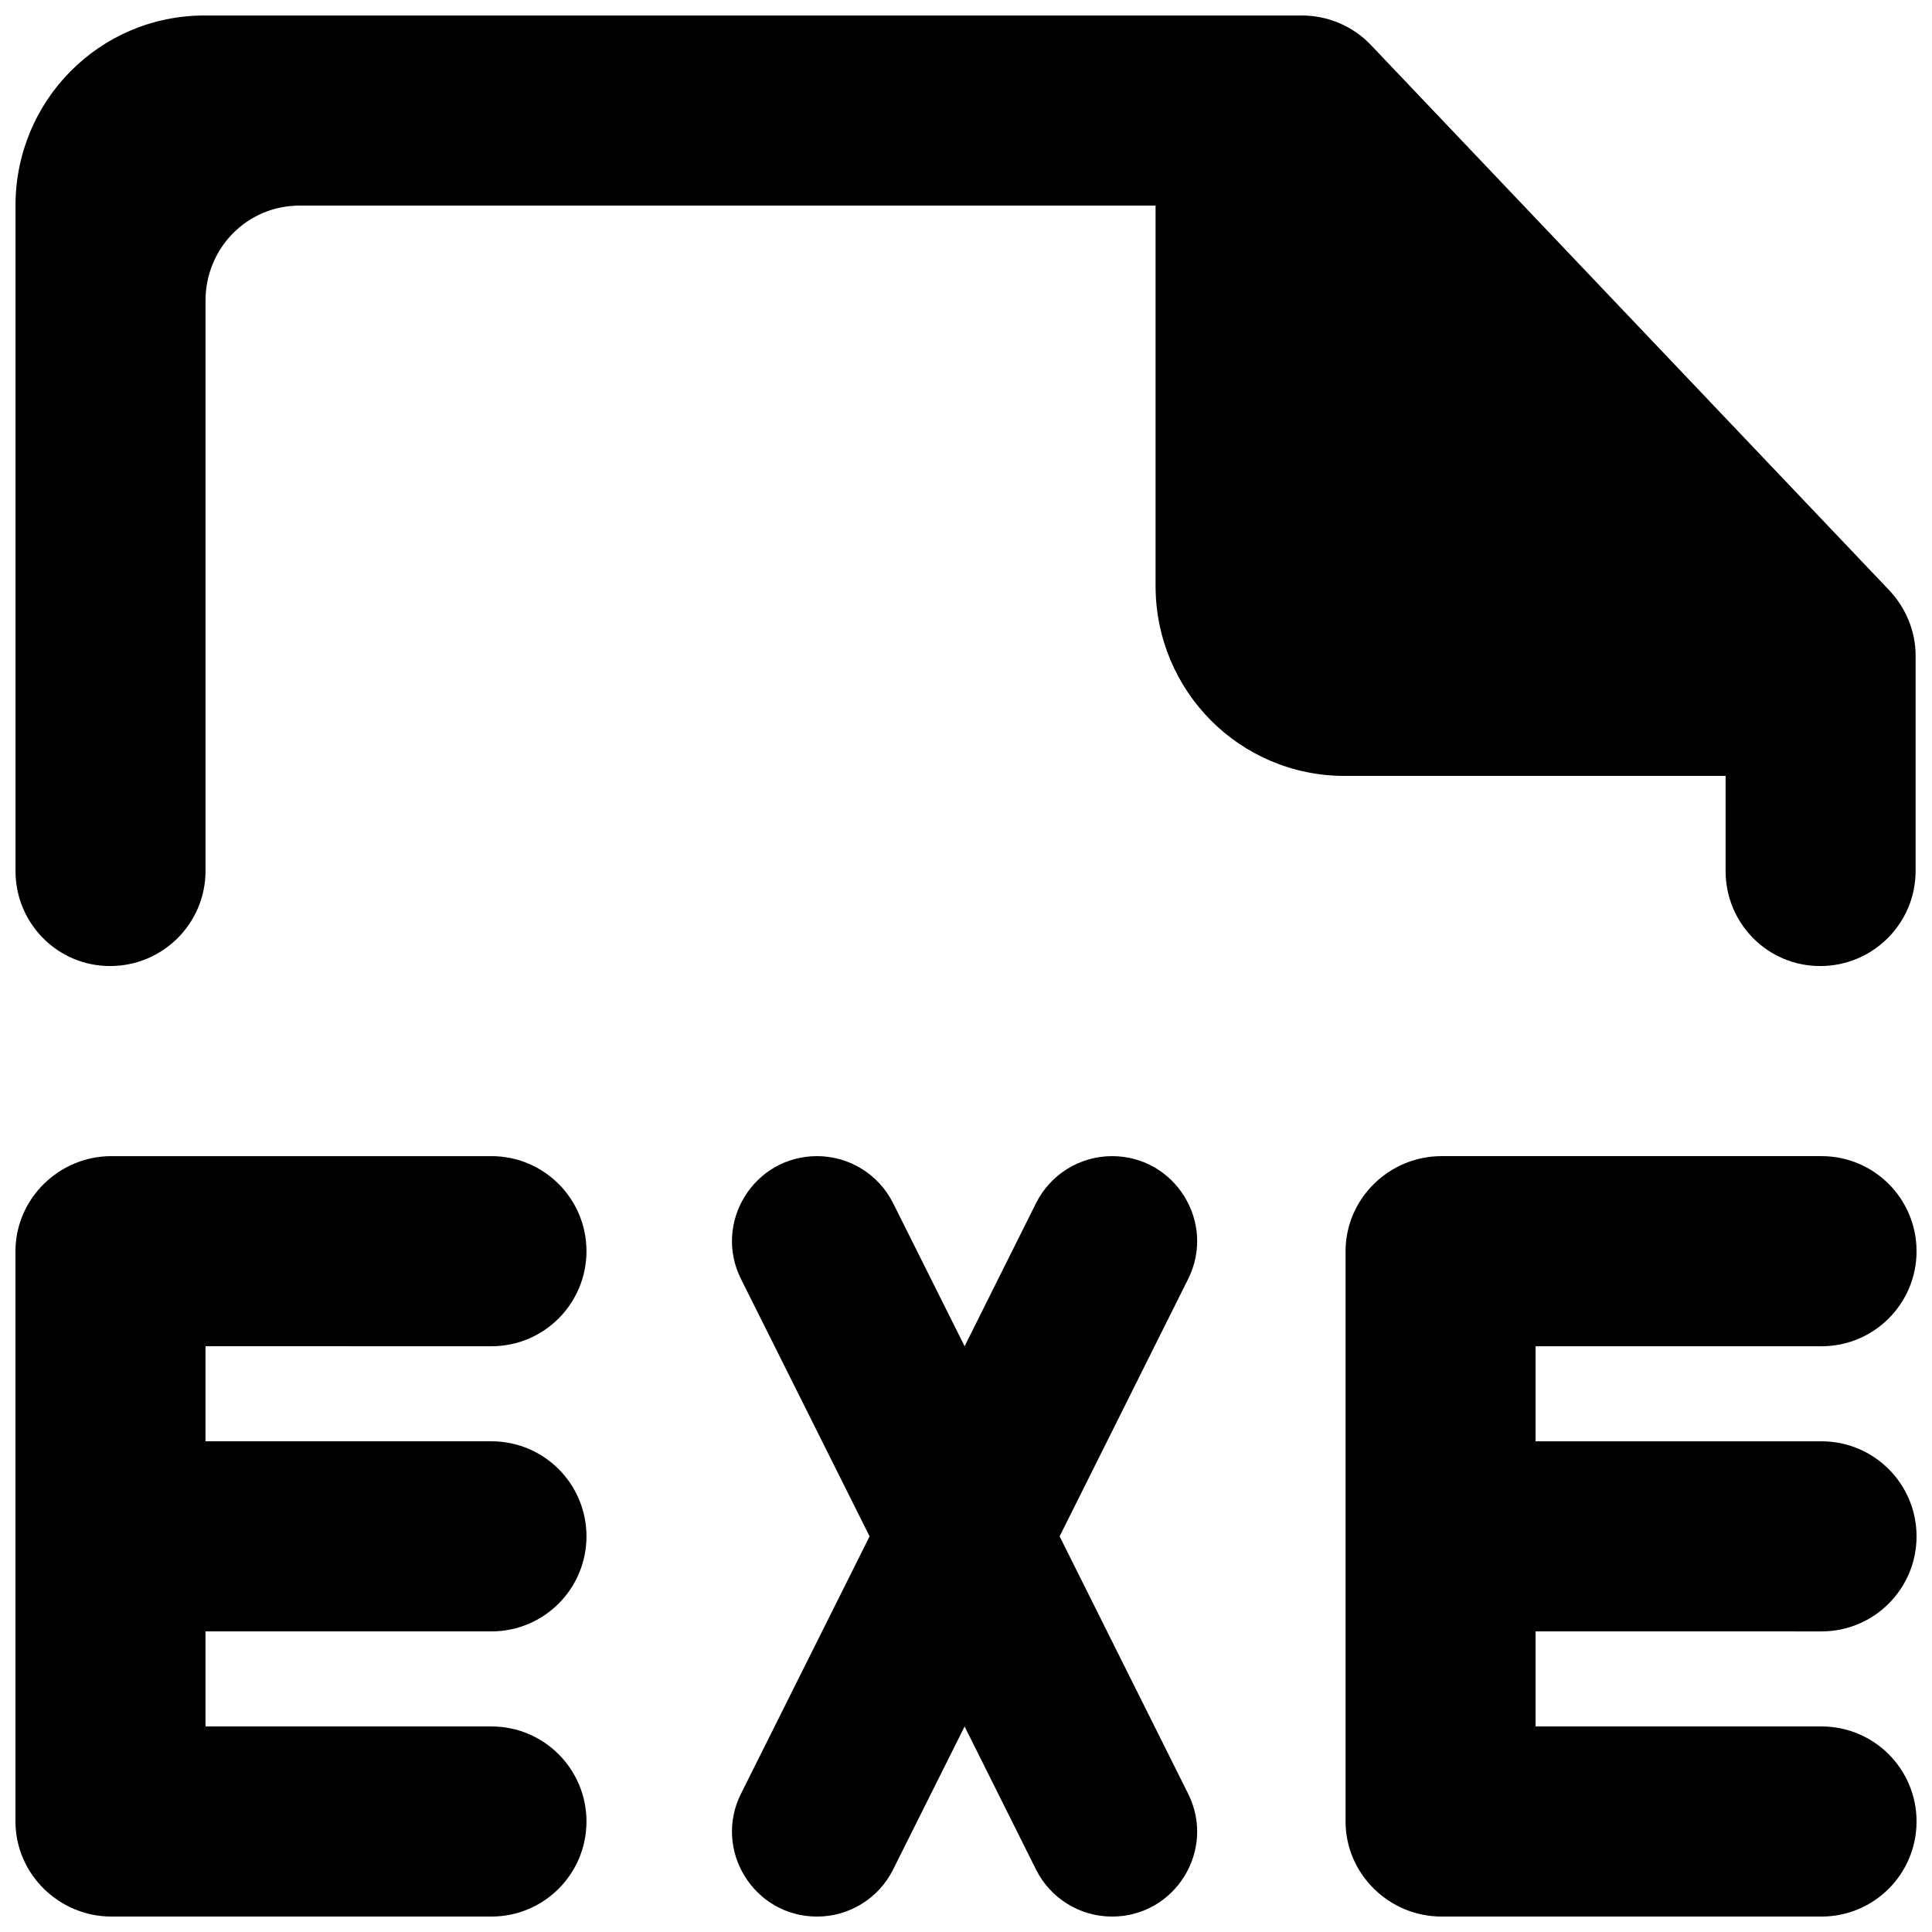<?xml version="1.0" encoding="UTF-8"?>
<!-- Uploaded to: SVG Repo, www.svgrepo.com, Generator: SVG Repo Mixer Tools -->
<svg width="800px" height="800px" version="1.1" viewBox="144 144 512 512" xmlns="http://www.w3.org/2000/svg">
 <defs>
  <clipPath id="a">
   <path d="m148.09 148.09h503.81v503.81h-503.81z"/>
  </clipPath>
 </defs>
 <g clip-path="url(#a)">
  <path d="m601.3 374.82c0 13.906 11.152 25.191 25.051 25.191h0.051c13.922 0 25.254-11.285 25.254-25.191v-57.105c0-6.477-2.621-12.672-7.051-17.355l-137.29-144.42c-4.762-5.016-11.406-7.836-18.305-7.836h-290.8c-27.824 0-50.105 22.547-50.105 50.383v176.33c0 13.906 11.152 25.191 25.051 25.191h0.051c13.926 0 25.254-11.285 25.254-25.191v-151.14c0-13.906 11.004-25.191 24.926-25.191h226.85v100.76c0 27.836 22.285 50.379 50.105 50.379h100.96zm25.43 201.52c13.922 0 25.176-11.285 25.176-25.191 0-13.902-11.254-25.188-25.176-25.188h-75.785v-25.191h75.785c13.922 0 25.176-11.285 25.176-25.191s-11.254-25.191-25.176-25.191h-100.71c-13.898 0-25.43 11.285-25.43 25.191v151.14c0 13.902 11.531 25.188 25.43 25.188h100.71c13.922 0 25.176-11.285 25.176-25.188 0-13.906-11.254-25.191-25.176-25.191h-75.785v-25.191zm-352.49-75.57c13.926 0 25.18-11.285 25.18-25.191s-11.254-25.191-25.18-25.191h-100.71c-13.898 0-25.43 11.285-25.43 25.191v151.14c0 13.902 11.531 25.188 25.43 25.188h100.71c13.926 0 25.18-11.285 25.18-25.188 0-13.906-11.254-25.191-25.18-25.191h-75.785v-25.191h75.785c13.926 0 25.18-11.285 25.18-25.191 0-13.902-11.254-25.188-25.18-25.188h-75.785v-25.191zm184.61-17.785-34.043 68.164 34.043 68.168c7.504 14.961-3.398 32.594-20.145 32.594-8.508 0-16.312-4.809-20.141-12.441l-18.934-37.938-18.961 37.938c-3.824 7.633-11.605 12.441-20.141 12.441-16.742 0-27.645-17.633-20.141-32.594l34.062-68.168-34.062-68.164c-7.504-14.961 3.398-32.598 20.141-32.598 8.535 0 16.316 4.812 20.141 12.445l18.961 37.938 18.934-37.938c3.828-7.633 11.633-12.445 20.141-12.445 16.746 0 27.648 17.637 20.145 32.598z" fill-rule="evenodd"/>
 </g>
</svg>